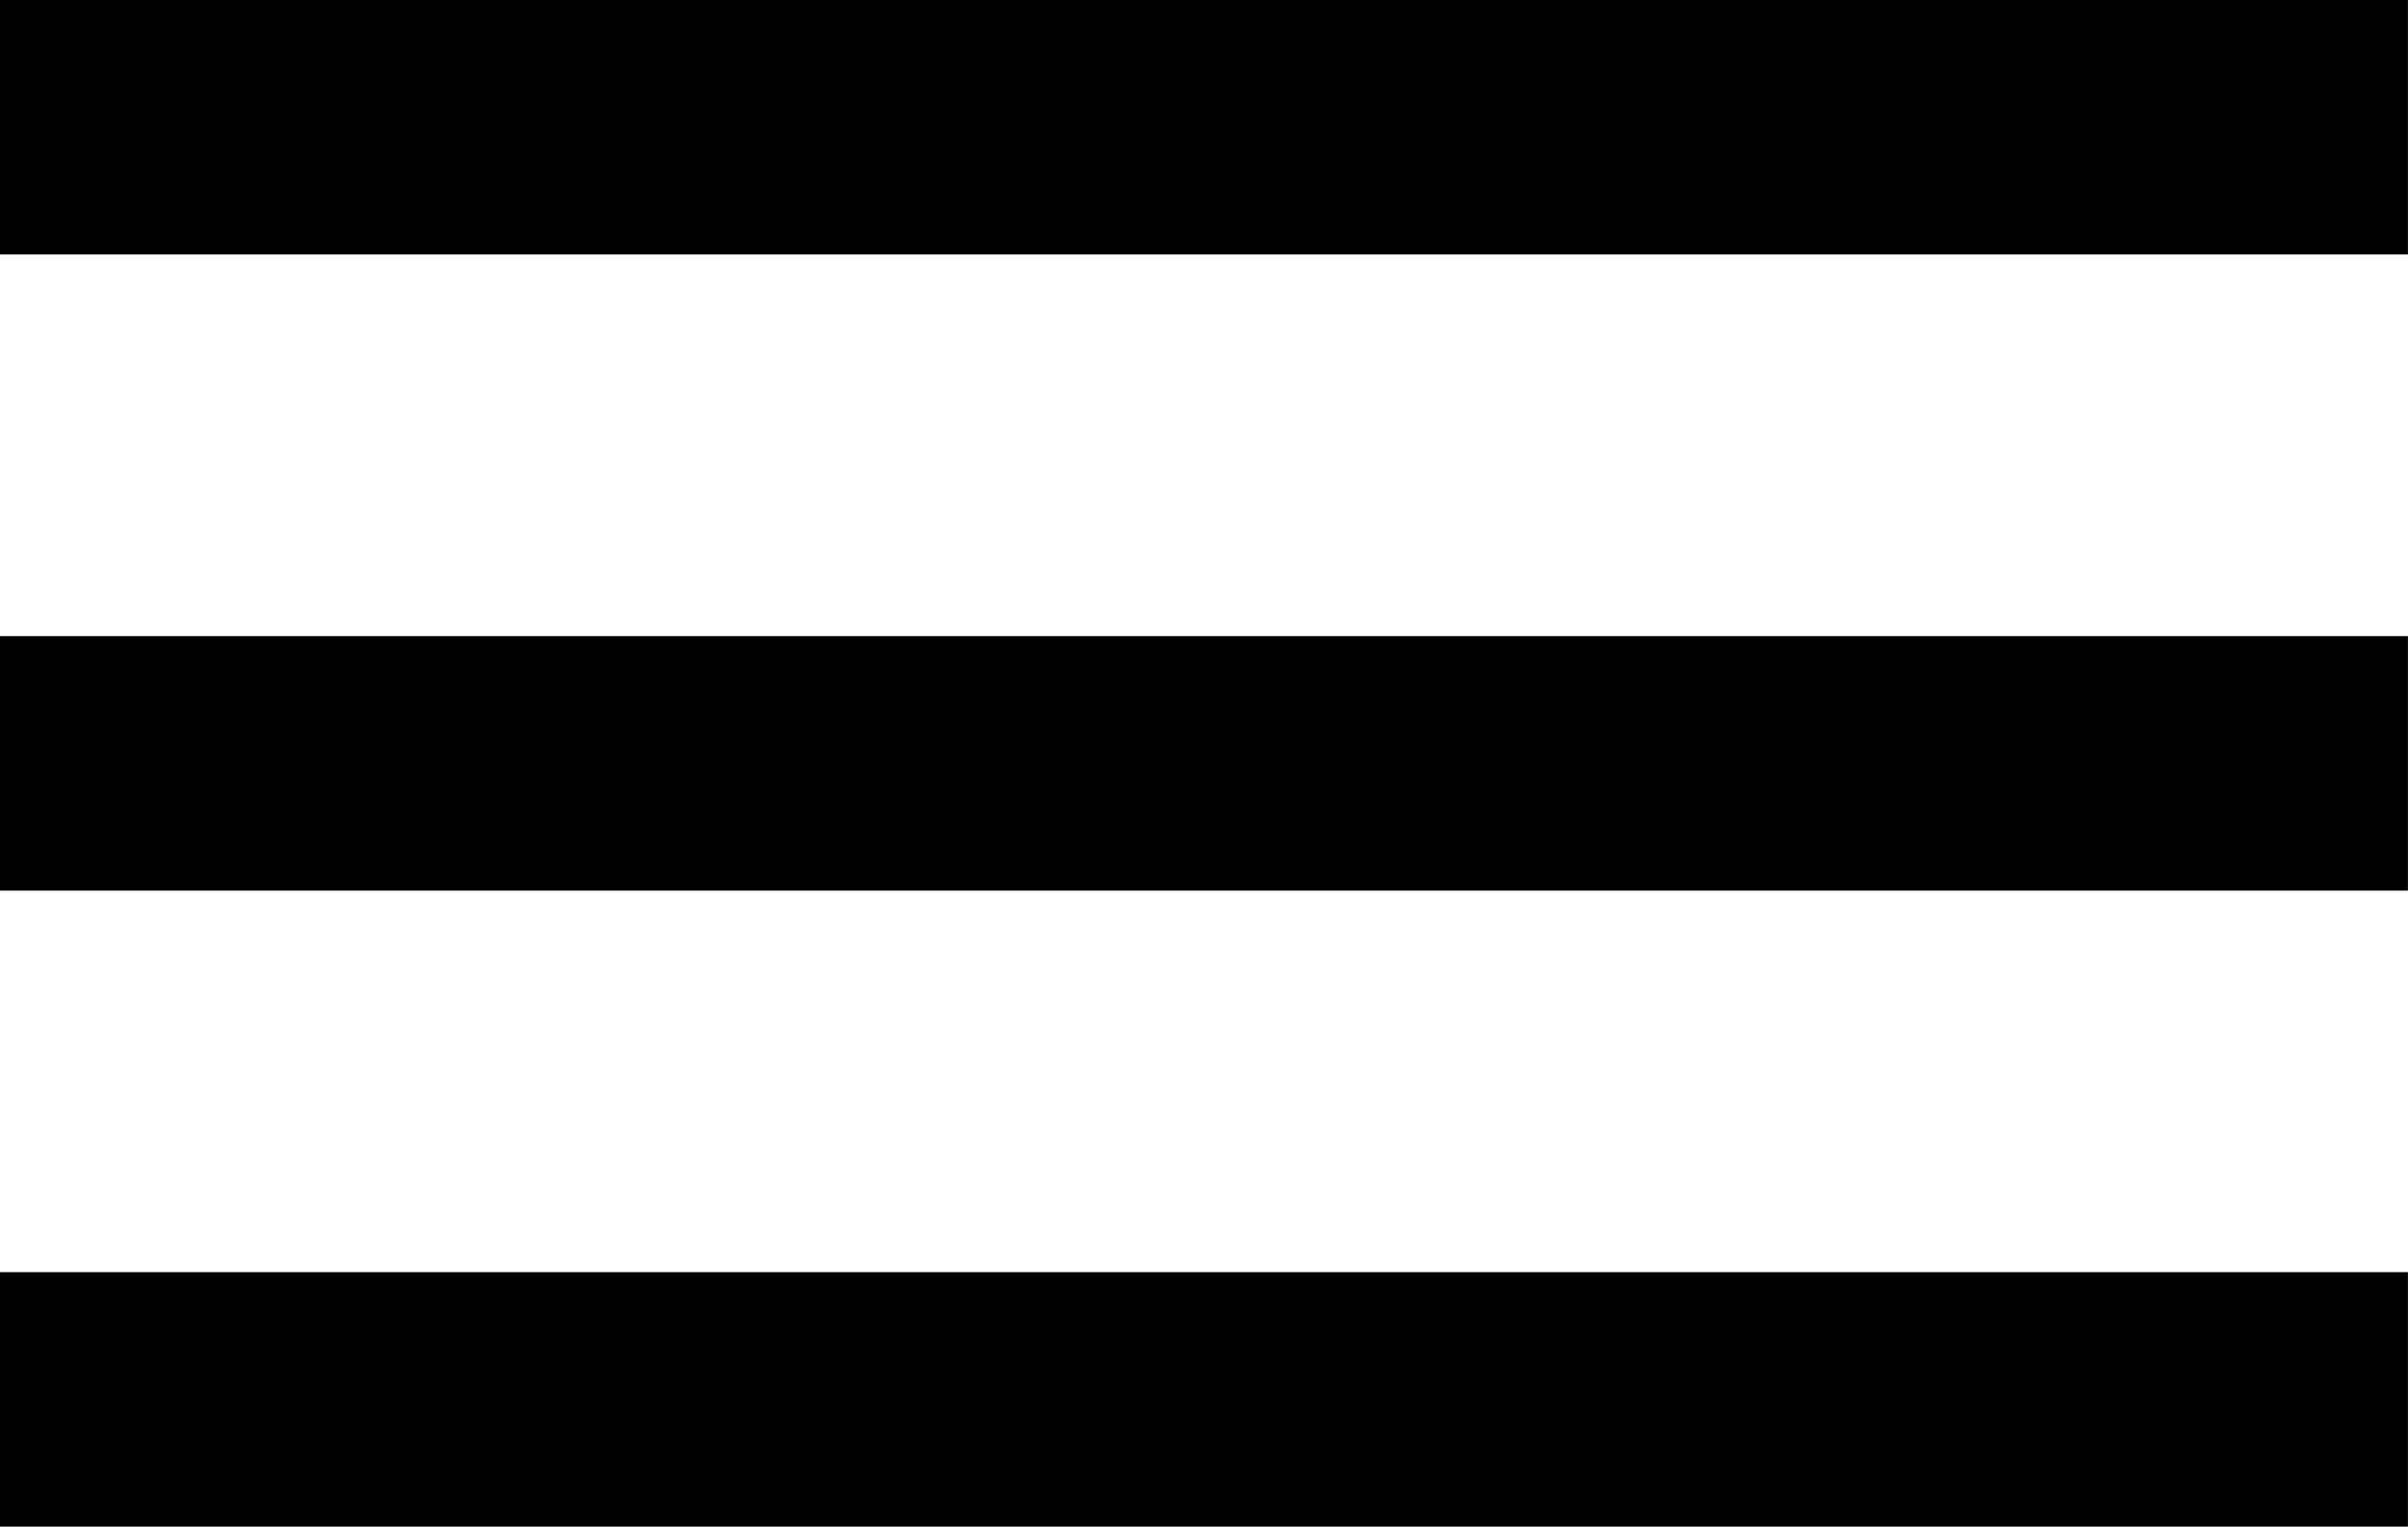 <svg xmlns="http://www.w3.org/2000/svg" width="27.609" height="17.5" viewBox="0 0 27.609 17.5">
  <g id="Group_65812" data-name="Group 65812" transform="translate(-880.118 -364.5)">
    <g id="Group_64586" data-name="Group 64586" transform="translate(880.118 364.5)">
      <rect id="Rectangle_19645" data-name="Rectangle 19645" width="27.608" height="2.917" transform="translate(0 0)"/>
      <rect id="Rectangle_19646" data-name="Rectangle 19646" width="27.608" height="2.917" transform="translate(0 7.292)"/>
    </g>
    <g id="Group_65811" data-name="Group 65811" transform="translate(880.118 379.083)">
      <rect id="Rectangle_19646-2" data-name="Rectangle 19646" width="27.608" height="2.917" transform="translate(0)"/>
    </g>
  </g>
</svg>

